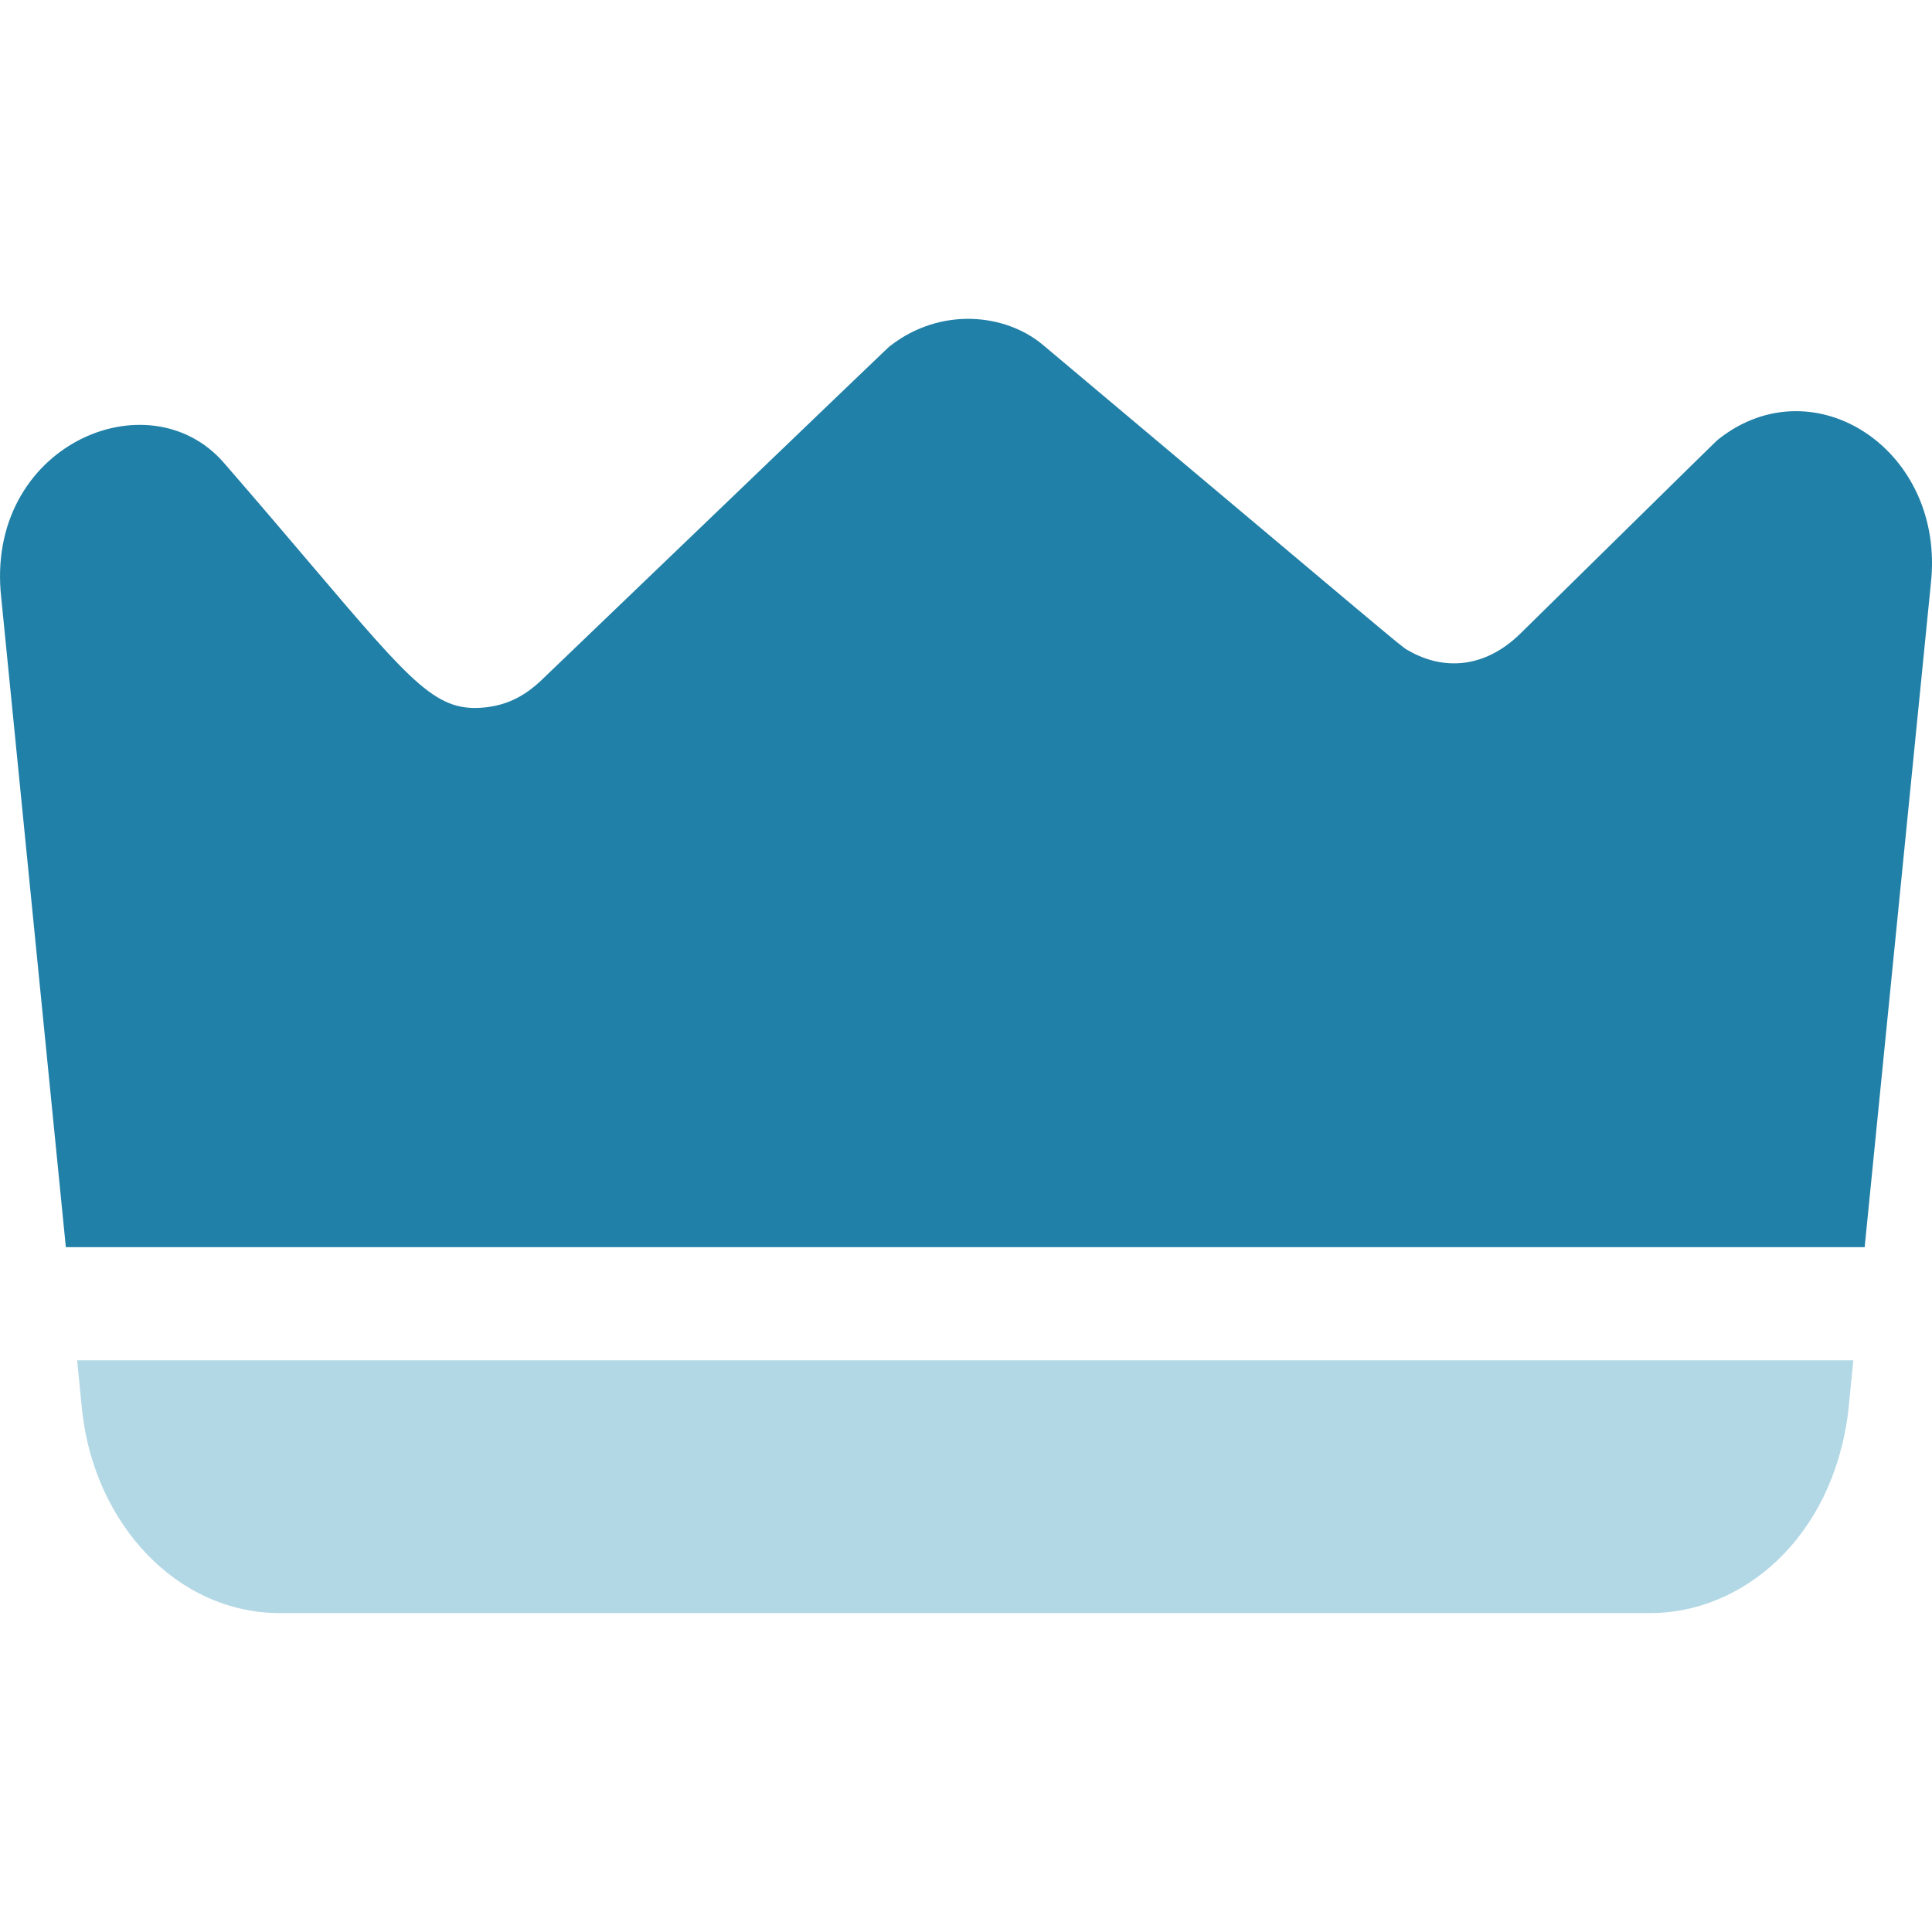 <svg width="48" height="48" viewBox="0 0 48 48" fill="none" xmlns="http://www.w3.org/2000/svg">
<path d="M46.045 33.797H1.916C2.044 35.085 2.044 35.09 2.045 35.096C2.045 35.096 2.046 35.097 2.046 35.1C2.367 37.858 4.386 40.078 6.965 40.078H40.996C43.278 40.078 45.523 38.234 45.918 35.077L46.045 33.797Z" fill="#B3D8E5"/>
<path d="M46.327 30.985L47.97 14.513C48.349 11.194 45.085 9.051 42.717 10.895C42.71 10.9 42.705 10.904 42.701 10.907C42.639 10.954 42.586 11.011 37.771 15.743C36.894 16.603 35.868 16.666 34.998 16.166C34.986 16.159 34.975 16.154 34.965 16.148C34.807 16.06 34.671 15.93 25.904 8.563C24.969 7.785 23.373 7.627 22.132 8.582C22.125 8.587 22.122 8.589 22.119 8.591C22.073 8.623 22.035 8.664 13.418 16.931C13.079 17.244 12.67 17.5 12.098 17.57C10.865 17.717 10.312 17.067 7.734 14.033C7.132 13.325 6.42 12.486 5.562 11.498C3.68 9.334 -0.398 11.082 0.032 14.862L1.636 30.985H46.327Z" fill="#2180A7"/>
</svg>
